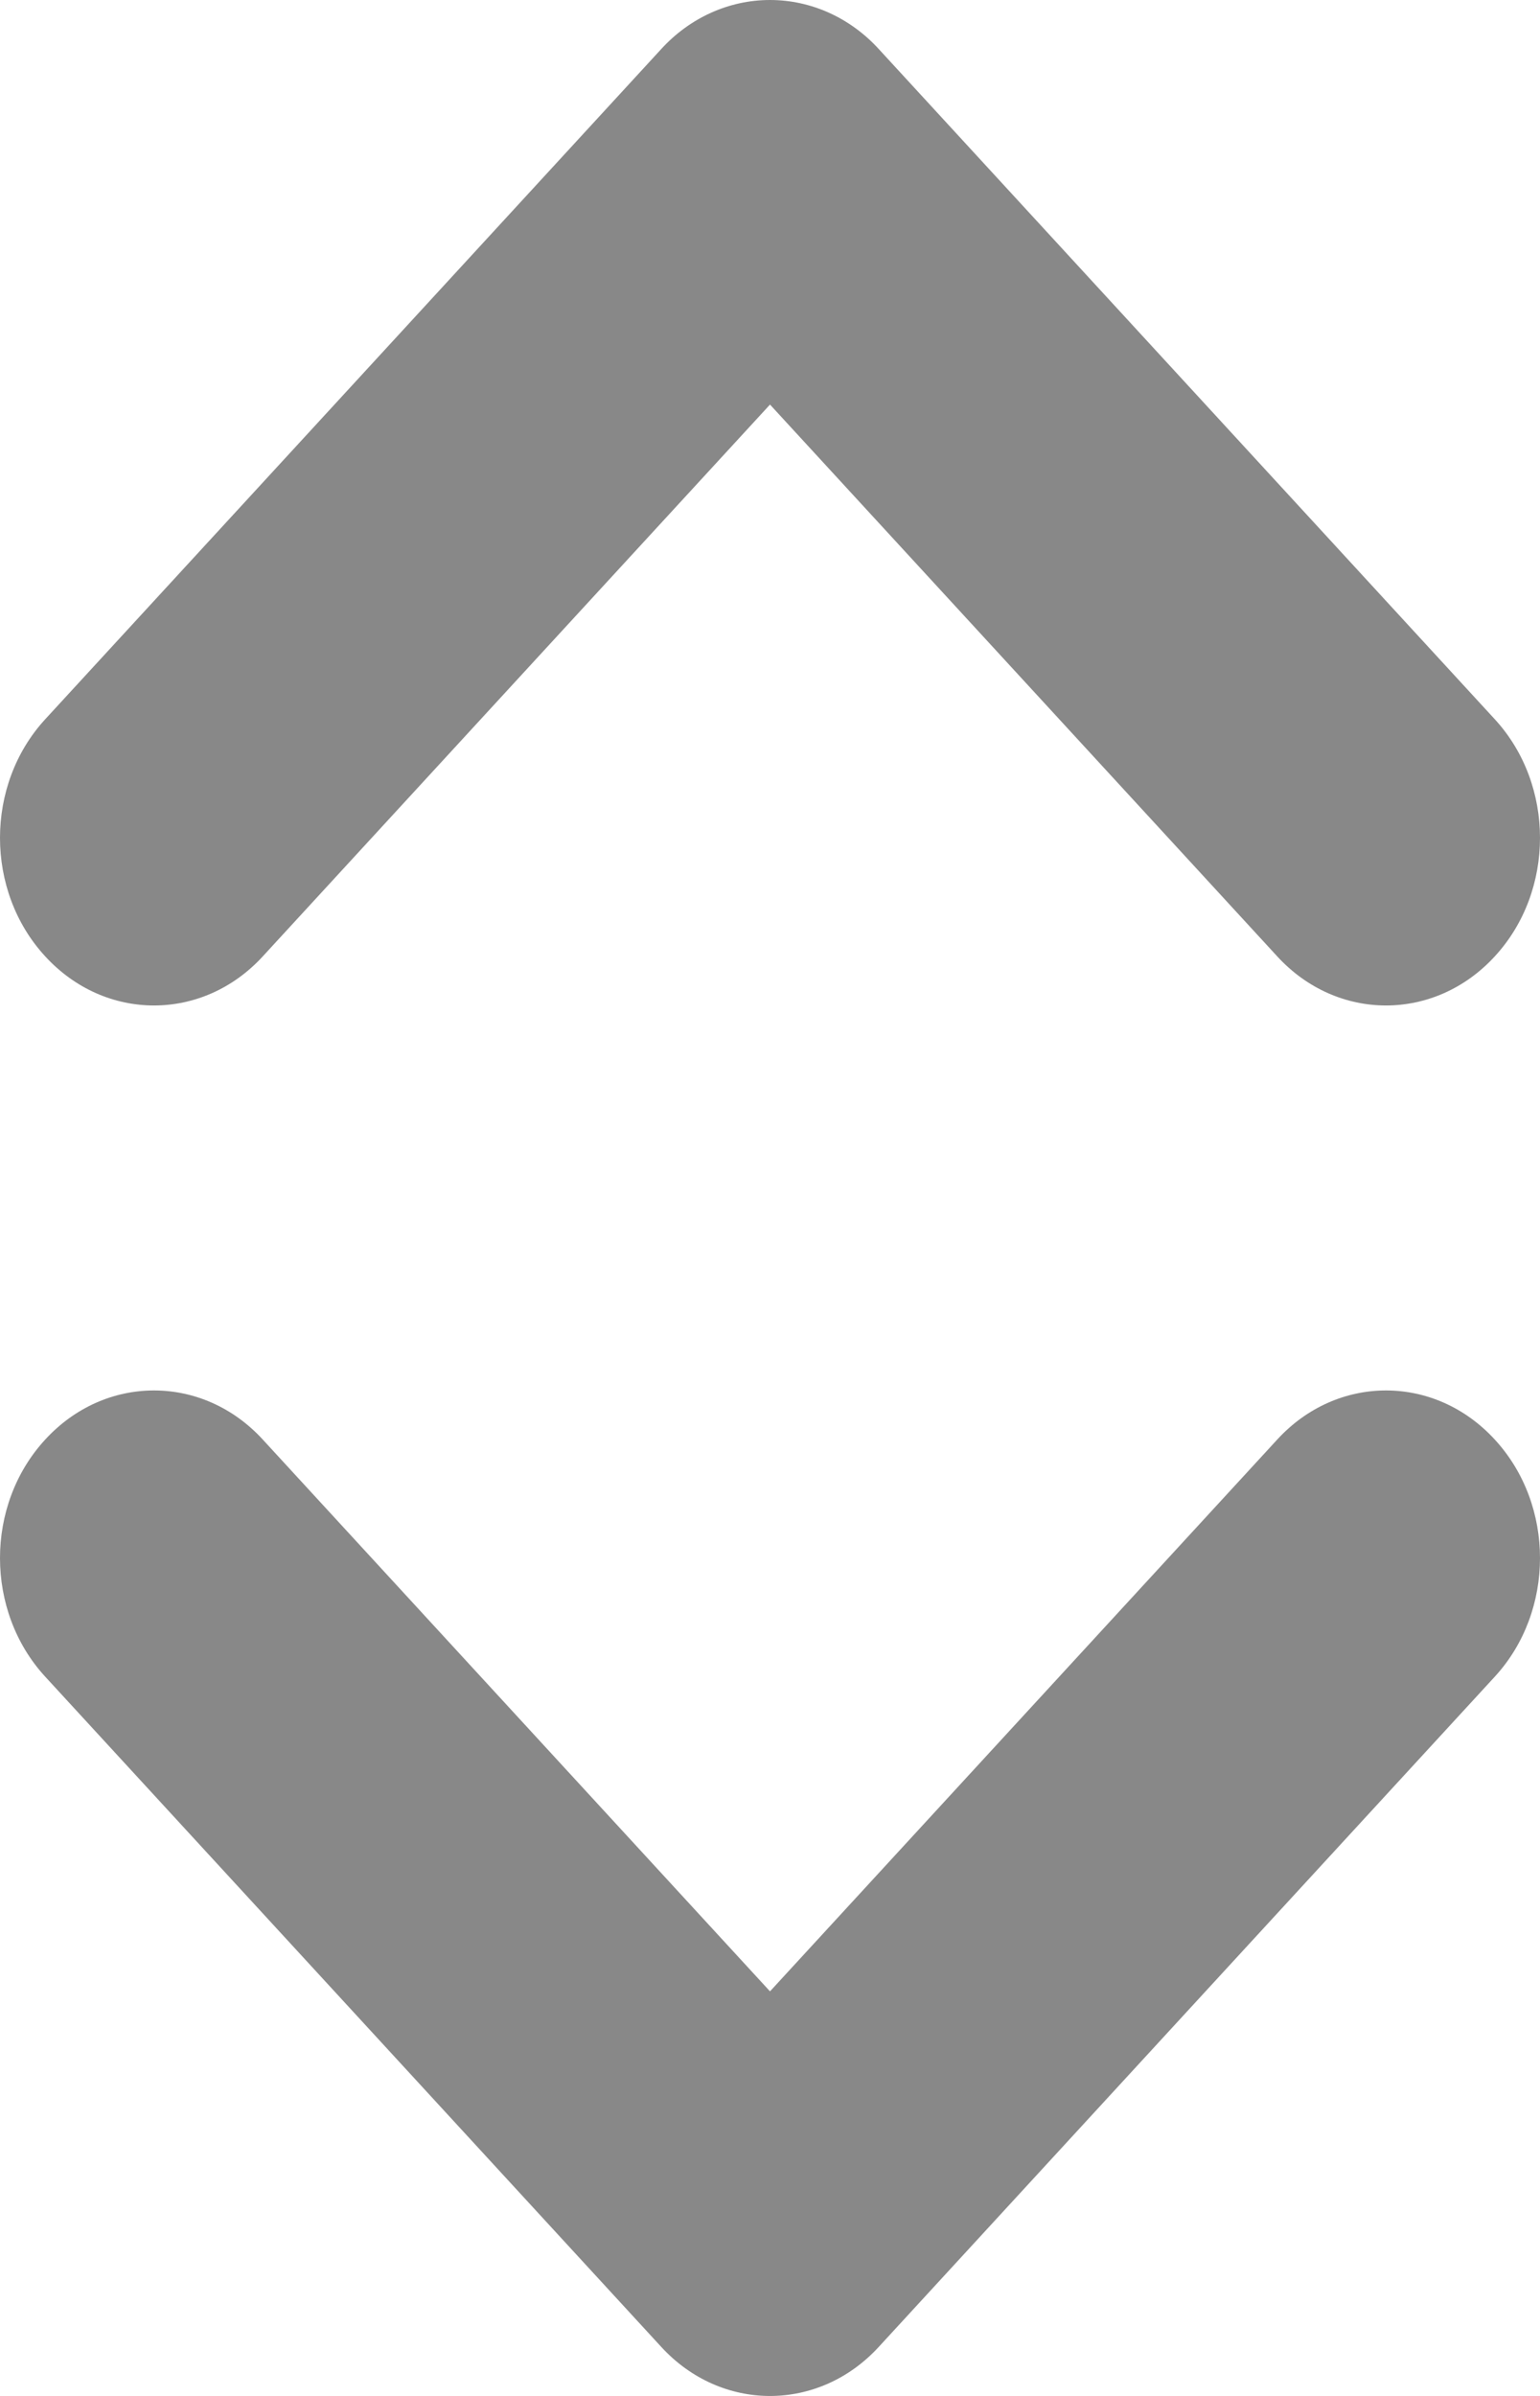 <svg width="9" height="14" viewBox="0 0 9 14" fill="none" xmlns="http://www.w3.org/2000/svg">
<path d="M4.5 0C4.739 0 4.968 0.103 5.136 0.287L8.736 4.203C9.088 4.586 9.088 5.206 8.736 5.588C8.385 5.971 7.815 5.971 7.464 5.588L4.5 2.364L1.536 5.588C1.185 5.971 0.615 5.971 0.264 5.588C-0.088 5.206 -0.088 4.586 0.264 4.203L3.864 0.287C4.032 0.103 4.261 0 4.5 0ZM0.264 8.412C0.615 8.029 1.185 8.029 1.536 8.412L4.5 11.636L7.464 8.412C7.815 8.029 8.385 8.029 8.736 8.412C9.088 8.794 9.088 9.414 8.736 9.797L5.136 13.713C4.785 14.096 4.215 14.096 3.864 13.713L0.264 9.797C-0.088 9.414 -0.088 8.794 0.264 8.412Z" fill="#888888"/>
</svg>
